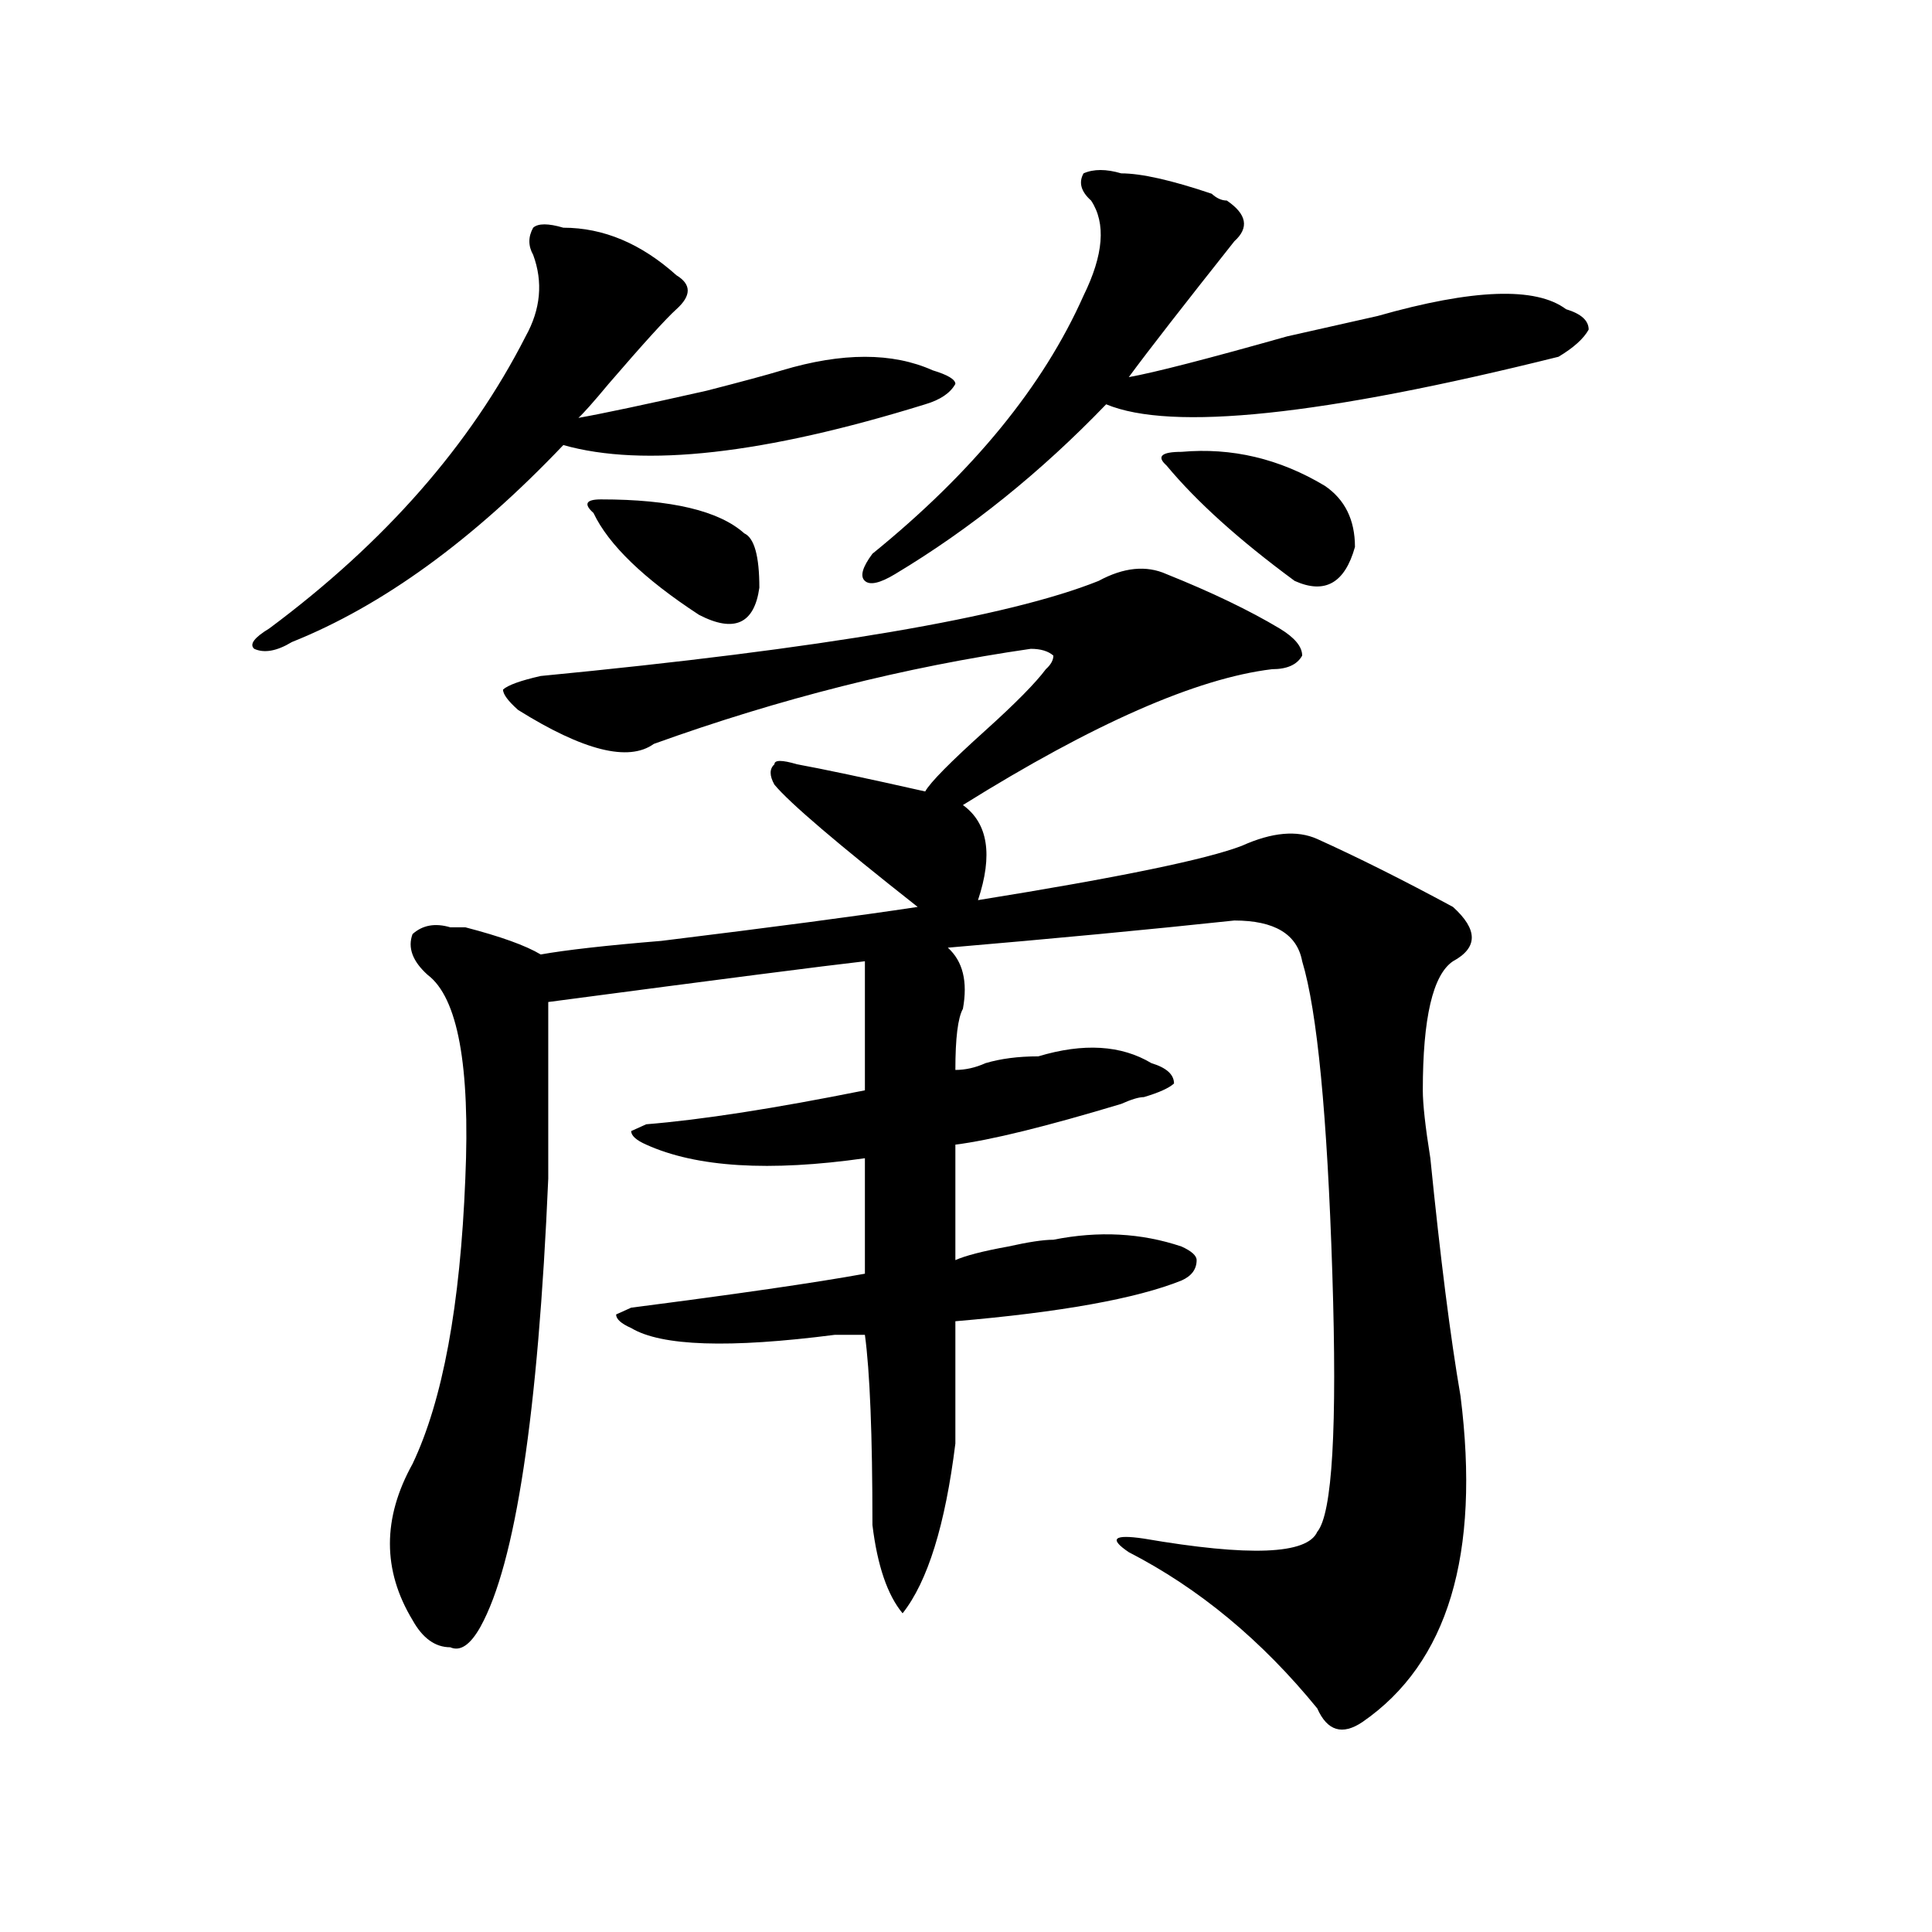 <?xml version="1.0" encoding="utf-8"?>
<!-- Generator: Adobe Illustrator 16.0.0, SVG Export Plug-In . SVG Version: 6.00 Build 0)  -->
<!DOCTYPE svg PUBLIC "-//W3C//DTD SVG 1.1//EN" "http://www.w3.org/Graphics/SVG/1.1/DTD/svg11.dtd">
<svg version="1.1" id="图层_1" xmlns="http://www.w3.org/2000/svg" xmlns:xlink="http://www.w3.org/1999/xlink" x="0px" y="0px"
	 width="1000px" height="1000px" viewBox="0 0 1000 1000" enable-background="new 0 0 1000 1000" xml:space="preserve">
<path d="M291.578,117.859c20.792,0,40.304,8.239,58.535,24.609c7.805,4.724,7.805,10.547,0,17.578
	c-5.244,4.724-16.951,17.578-35.121,38.672c-7.805,9.394-13.048,15.271-15.609,17.578c12.987-2.308,35.121-7.031,66.34-14.063
	c18.17-4.669,31.219-8.185,39.023-10.547c31.219-9.339,57.193-9.339,78.047,0c7.805,2.362,11.707,4.724,11.707,7.031
	c-2.622,4.724-7.805,8.239-15.609,10.547c-83.291,25.817-145.729,32.849-187.313,21.094
	c-46.828,49.219-93.656,83.222-140.484,101.953c-7.805,4.724-14.329,5.878-19.512,3.516c-2.622-2.308,0-5.823,7.805-10.547
	c59.815-44.495,104.022-94.922,132.68-151.172c7.805-14.063,9.085-28.125,3.902-42.188c-2.622-4.669-2.622-9.339,0-14.063
	C278.53,115.552,283.773,115.552,291.578,117.859z M568.645,300.672c12.987-7.031,24.694-8.185,35.121-3.516
	c23.414,9.394,42.926,18.786,58.535,28.125c7.805,4.724,11.707,9.394,11.707,14.063c-2.622,4.724-7.805,7.031-15.609,7.031
	c-39.023,4.724-92.376,28.125-159.996,70.313c12.987,9.394,15.609,25.817,7.805,49.219c72.803-11.7,118.351-21.094,136.582-28.125
	c15.609-7.031,28.597-8.185,39.023-3.516c20.792,9.394,44.206,21.094,70.242,35.156c12.987,11.755,12.987,21.094,0,28.125
	c-10.427,7.031-15.609,29.333-15.609,66.797c0,7.031,1.28,18.786,3.902,35.156c5.183,51.581,10.365,92.614,15.609,123.047
	c10.365,82.067-6.524,138.263-50.73,168.75c-10.427,7.031-18.231,4.669-23.414-7.031c-28.658-35.156-61.157-62.128-97.559-80.859
	c-10.427-7.031-7.805-9.339,7.805-7.031c54.633,9.394,84.51,8.239,89.754-3.516c7.805-9.339,10.365-53.888,7.805-133.594
	c-2.622-82.013-7.805-135.901-15.609-161.719c-2.622-14.063-14.329-21.094-35.121-21.094c-44.268,4.724-93.656,9.394-148.289,14.063
	c7.805,7.031,10.365,17.578,7.805,31.641c-2.622,4.724-3.902,15.271-3.902,31.641c5.183,0,10.365-1.153,15.609-3.516
	c7.805-2.308,16.89-3.516,27.316-3.516c23.414-7.031,42.926-5.823,58.535,3.516c7.805,2.362,11.707,5.878,11.707,10.547
	c-2.622,2.362-7.805,4.724-15.609,7.031c-2.622,0-6.524,1.208-11.707,3.516c-39.023,11.755-67.682,18.786-85.852,21.094
	c0,18.786,0,38.672,0,59.766c5.183-2.308,14.268-4.669,27.316-7.031c10.365-2.308,18.17-3.516,23.414-3.516
	c23.414-4.669,45.486-3.516,66.34,3.516c5.183,2.362,7.805,4.724,7.805,7.031c0,4.724-2.622,8.239-7.805,10.547
	c-23.414,9.394-62.438,16.425-117.07,21.094c0,18.786,0,39.88,0,63.281c-5.244,42.188-14.329,71.466-27.316,87.891
	c-7.805-9.394-13.049-24.609-15.609-45.703c0-46.856-1.342-79.651-3.902-98.438c-2.622,0-7.805,0-15.609,0
	c-54.633,7.031-89.754,5.878-105.363-3.516c-5.243-2.308-7.805-4.669-7.805-7.031l7.805-3.516
	c54.633-7.031,94.937-12.854,120.973-17.578c0-21.094,0-40.979,0-59.766c-49.45,7.031-87.193,4.724-113.168-7.031
	c-5.243-2.308-7.805-4.669-7.805-7.031l7.805-3.516c28.597-2.308,66.34-8.185,113.168-17.578c0-23.401,0-45.703,0-66.797
	c-20.854,2.362-75.486,9.394-163.898,21.094c0,18.786,0,44.55,0,77.344c0,2.362,0,7.031,0,14.063
	c-5.243,121.894-16.95,199.237-35.121,232.031c-5.243,9.338-10.427,12.854-15.609,10.547c-7.805,0-14.329-4.725-19.512-14.063
	c-15.609-25.818-15.609-52.734,0-80.859c15.609-32.794,24.694-82.013,27.316-147.656c2.562-58.558-3.902-93.714-19.512-105.469
	c-7.805-7.031-10.427-14.063-7.805-21.094c5.183-4.669,11.707-5.823,19.512-3.516c2.562,0,5.183,0,7.805,0
	c18.171,4.724,31.219,9.394,39.023,14.063c12.987-2.308,33.78-4.669,62.438-7.031c57.193-7.031,101.461-12.854,132.68-17.578
	c-41.646-32.794-66.34-53.888-74.145-63.281c-2.622-4.669-2.622-8.185,0-10.547c0-2.308,3.902-2.308,11.707,0
	c12.987,2.362,35.121,7.031,66.34,14.063c2.561-4.669,12.987-15.216,31.219-31.641c15.609-14.063,25.975-24.609,31.219-31.641
	c2.561-2.308,3.902-4.669,3.902-7.031c-2.622-2.308-6.524-3.516-11.707-3.516c-65.06,9.394-130.119,25.817-195.117,49.219
	c-13.048,9.394-36.462,3.516-70.242-17.578c-5.243-4.669-7.805-8.185-7.805-10.547c2.562-2.308,9.085-4.669,19.512-7.031
	C425.538,335.828,521.816,319.458,568.645,300.672z M311.09,258.484c36.401,0,61.096,5.878,74.145,17.578
	c5.183,2.362,7.805,11.755,7.805,28.125c-2.622,18.786-13.049,23.456-31.219,14.063c-28.658-18.731-46.828-36.31-54.633-52.734
	C301.944,260.847,303.285,258.484,311.09,258.484z M580.352,89.734c10.365,0,25.975,3.516,46.828,10.547
	c2.561,2.362,5.183,3.516,7.805,3.516c10.365,7.031,11.707,14.063,3.902,21.094c-26.036,32.849-44.268,56.25-54.633,70.313
	c12.987-2.308,40.304-9.339,81.949-21.094c20.792-4.669,36.401-8.185,46.828-10.547c49.389-14.063,81.949-15.216,97.559-3.516
	c7.805,2.362,11.707,5.878,11.707,10.547c-2.622,4.724-7.805,9.394-15.609,14.063c-122.314,30.487-200.361,38.672-234.141,24.609
	c-33.841,35.156-70.242,64.489-109.266,87.891c-7.805,4.724-13.049,5.878-15.609,3.516c-2.622-2.308-1.342-7.031,3.902-14.063
	c52.011-42.188,88.412-86.683,109.266-133.594c10.365-21.094,11.707-37.464,3.902-49.219c-5.244-4.669-6.524-9.339-3.902-14.063
	C566.022,87.427,572.547,87.427,580.352,89.734z M603.766,240.906c-5.244-4.669-2.622-7.031,7.805-7.031
	c25.975-2.308,50.73,3.516,74.145,17.578c10.365,7.031,15.609,17.578,15.609,31.641c-5.244,18.786-15.609,24.609-31.219,17.578
	C641.447,279.578,619.375,259.692,603.766,240.906z"/>
</svg>
